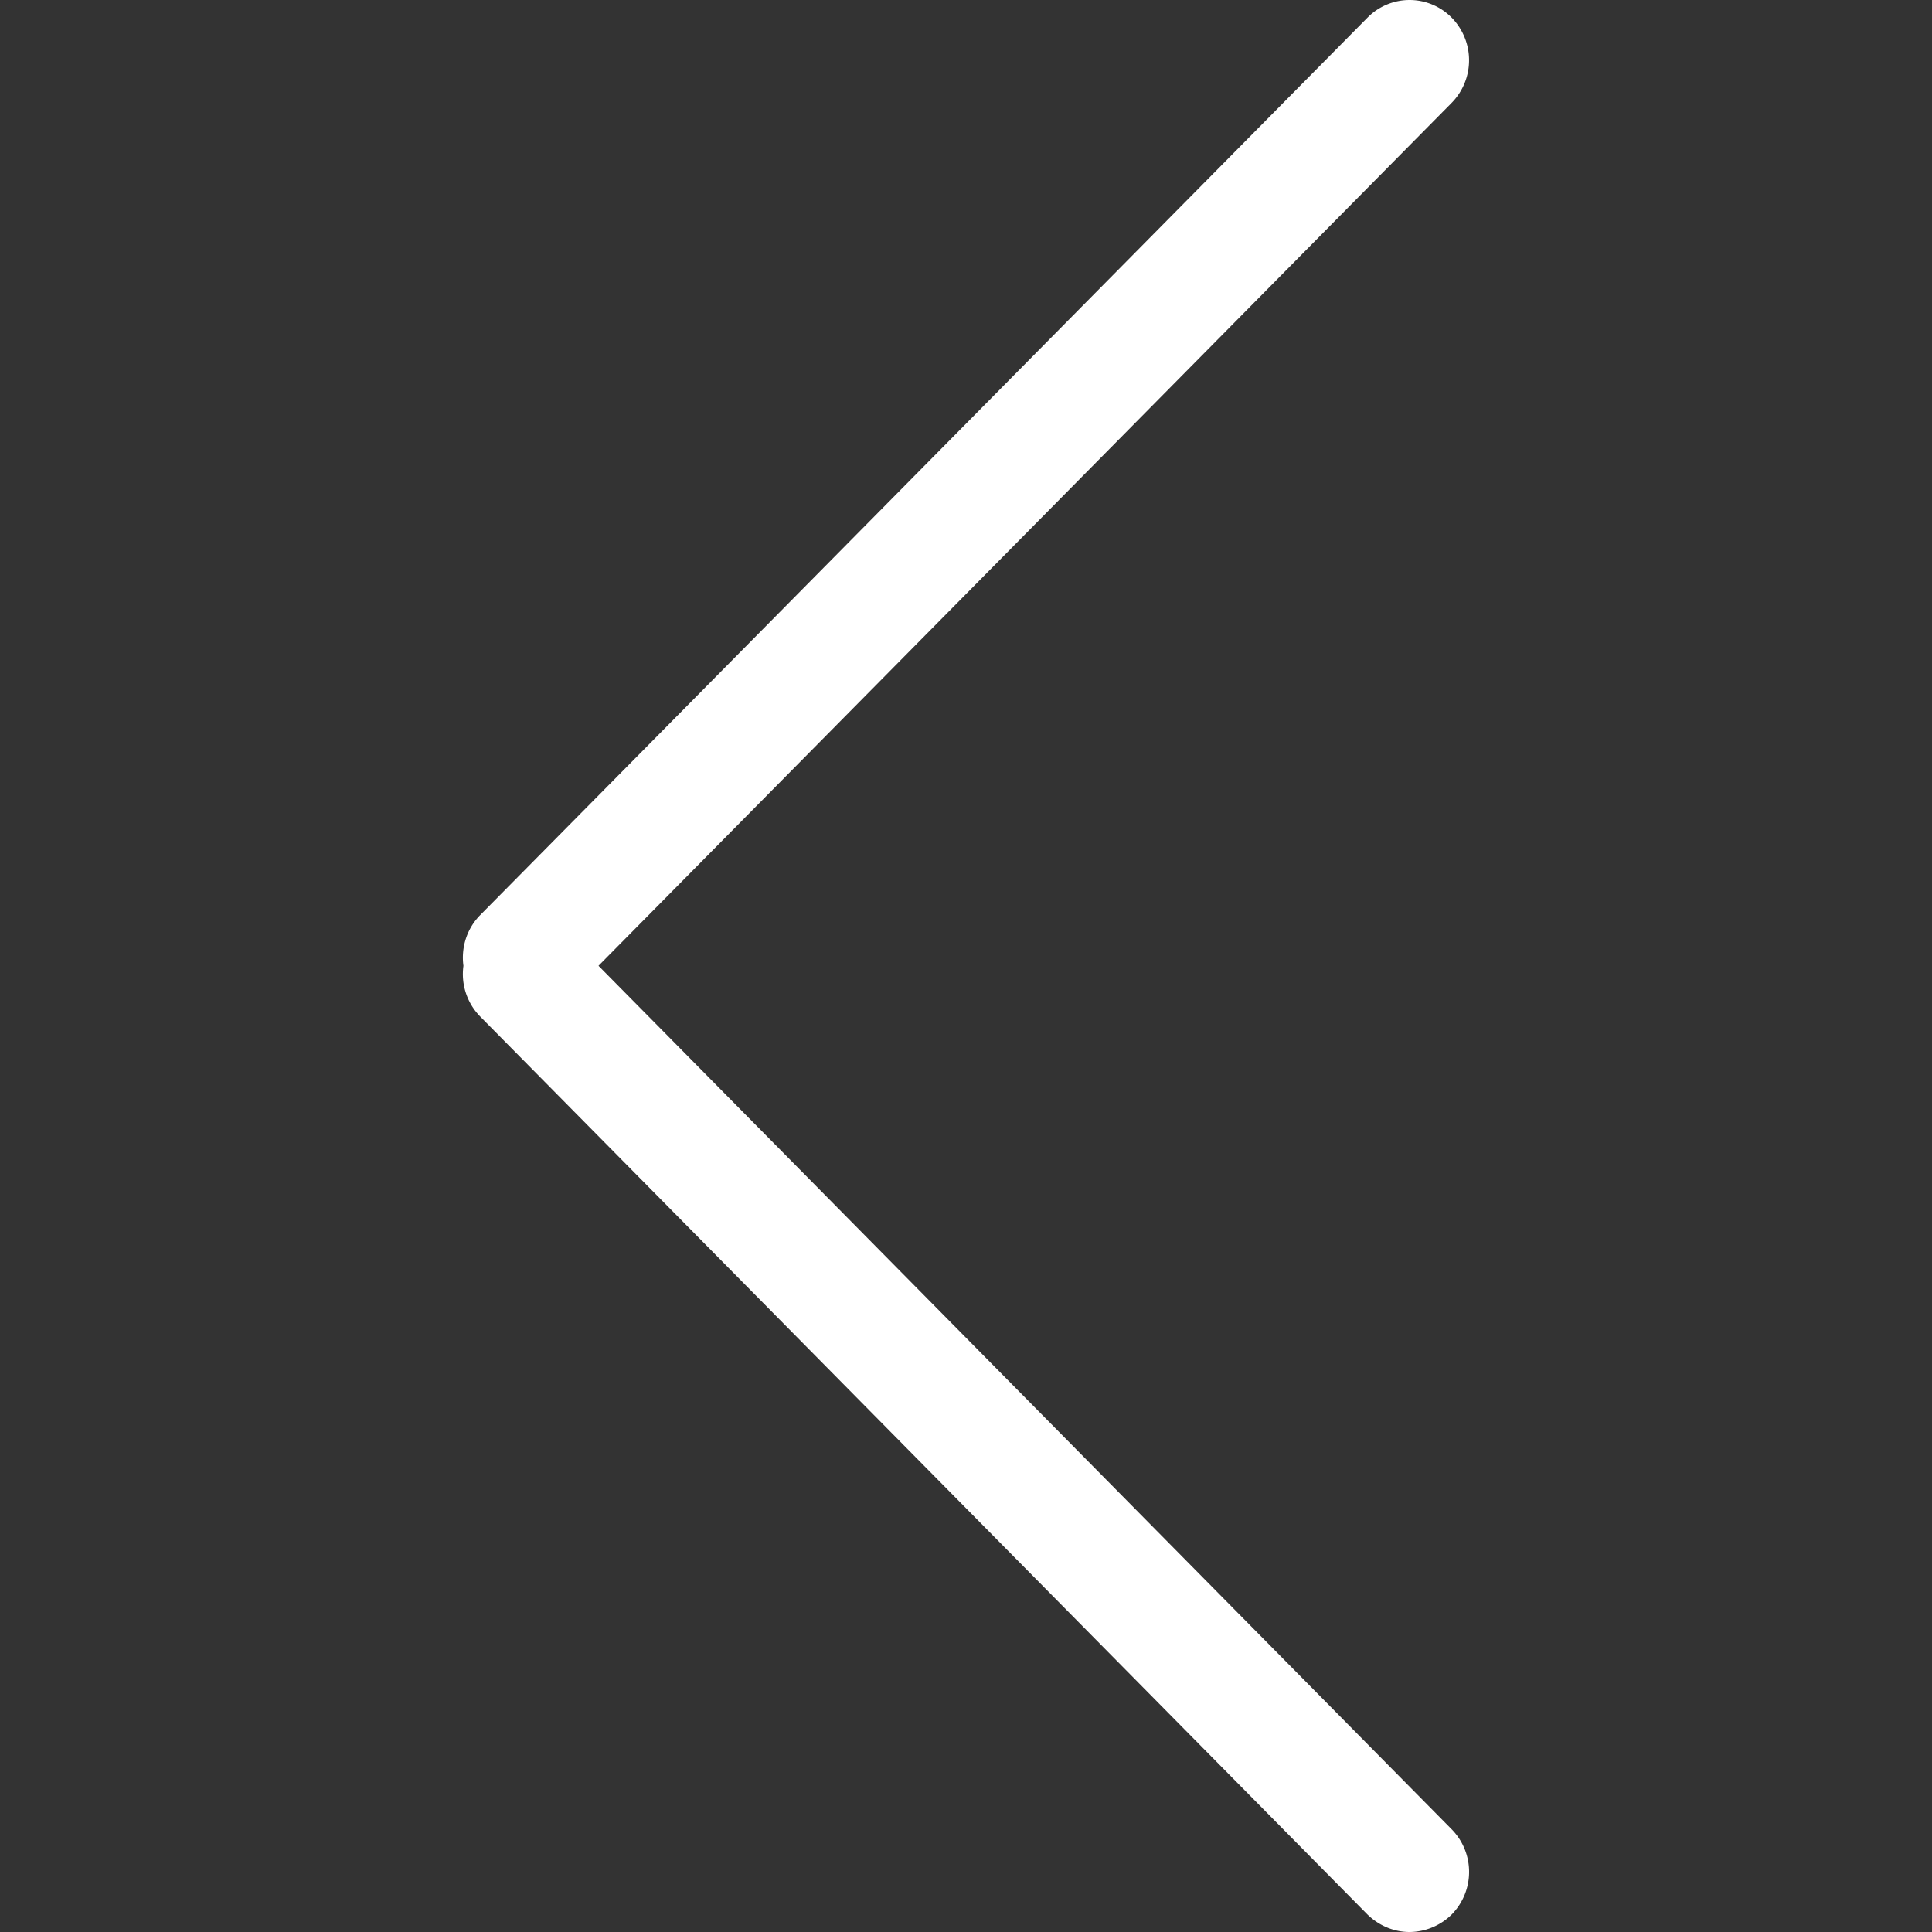 <?xml version="1.0" standalone="no"?><!DOCTYPE svg PUBLIC "-//W3C//DTD SVG 1.1//EN" "http://www.w3.org/Graphics/SVG/1.1/DTD/svg11.dtd"><svg t="1572767172542" class="icon" viewBox="0 0 1024 1024" version="1.1" xmlns="http://www.w3.org/2000/svg" p-id="2238" xmlns:xlink="http://www.w3.org/1999/xlink" width="200" height="200"><rect x="0" y="0" width="1024" height="1024" fill="#333333" stroke="none"/><defs><style type="text/css"></style></defs><path d="M245.625 511.904c-1.28-9.557 1.685-19.605 8.938-26.943L724.805 9.344a31.295 31.295 0 0 1 44.607 0 32.255 32.255 0 0 1 0 45.162L317.218 511.883 769.433 969.58a32.234 32.234 0 0 1 0 45.14 32.106 32.106 0 0 1-22.314 9.28c-8.042 0-16.042-3.157-22.336-9.28L254.542 538.805a32.127 32.127 0 0 1-8.917-26.879z" p-id="2239" fill="#ffffff"></path></svg>